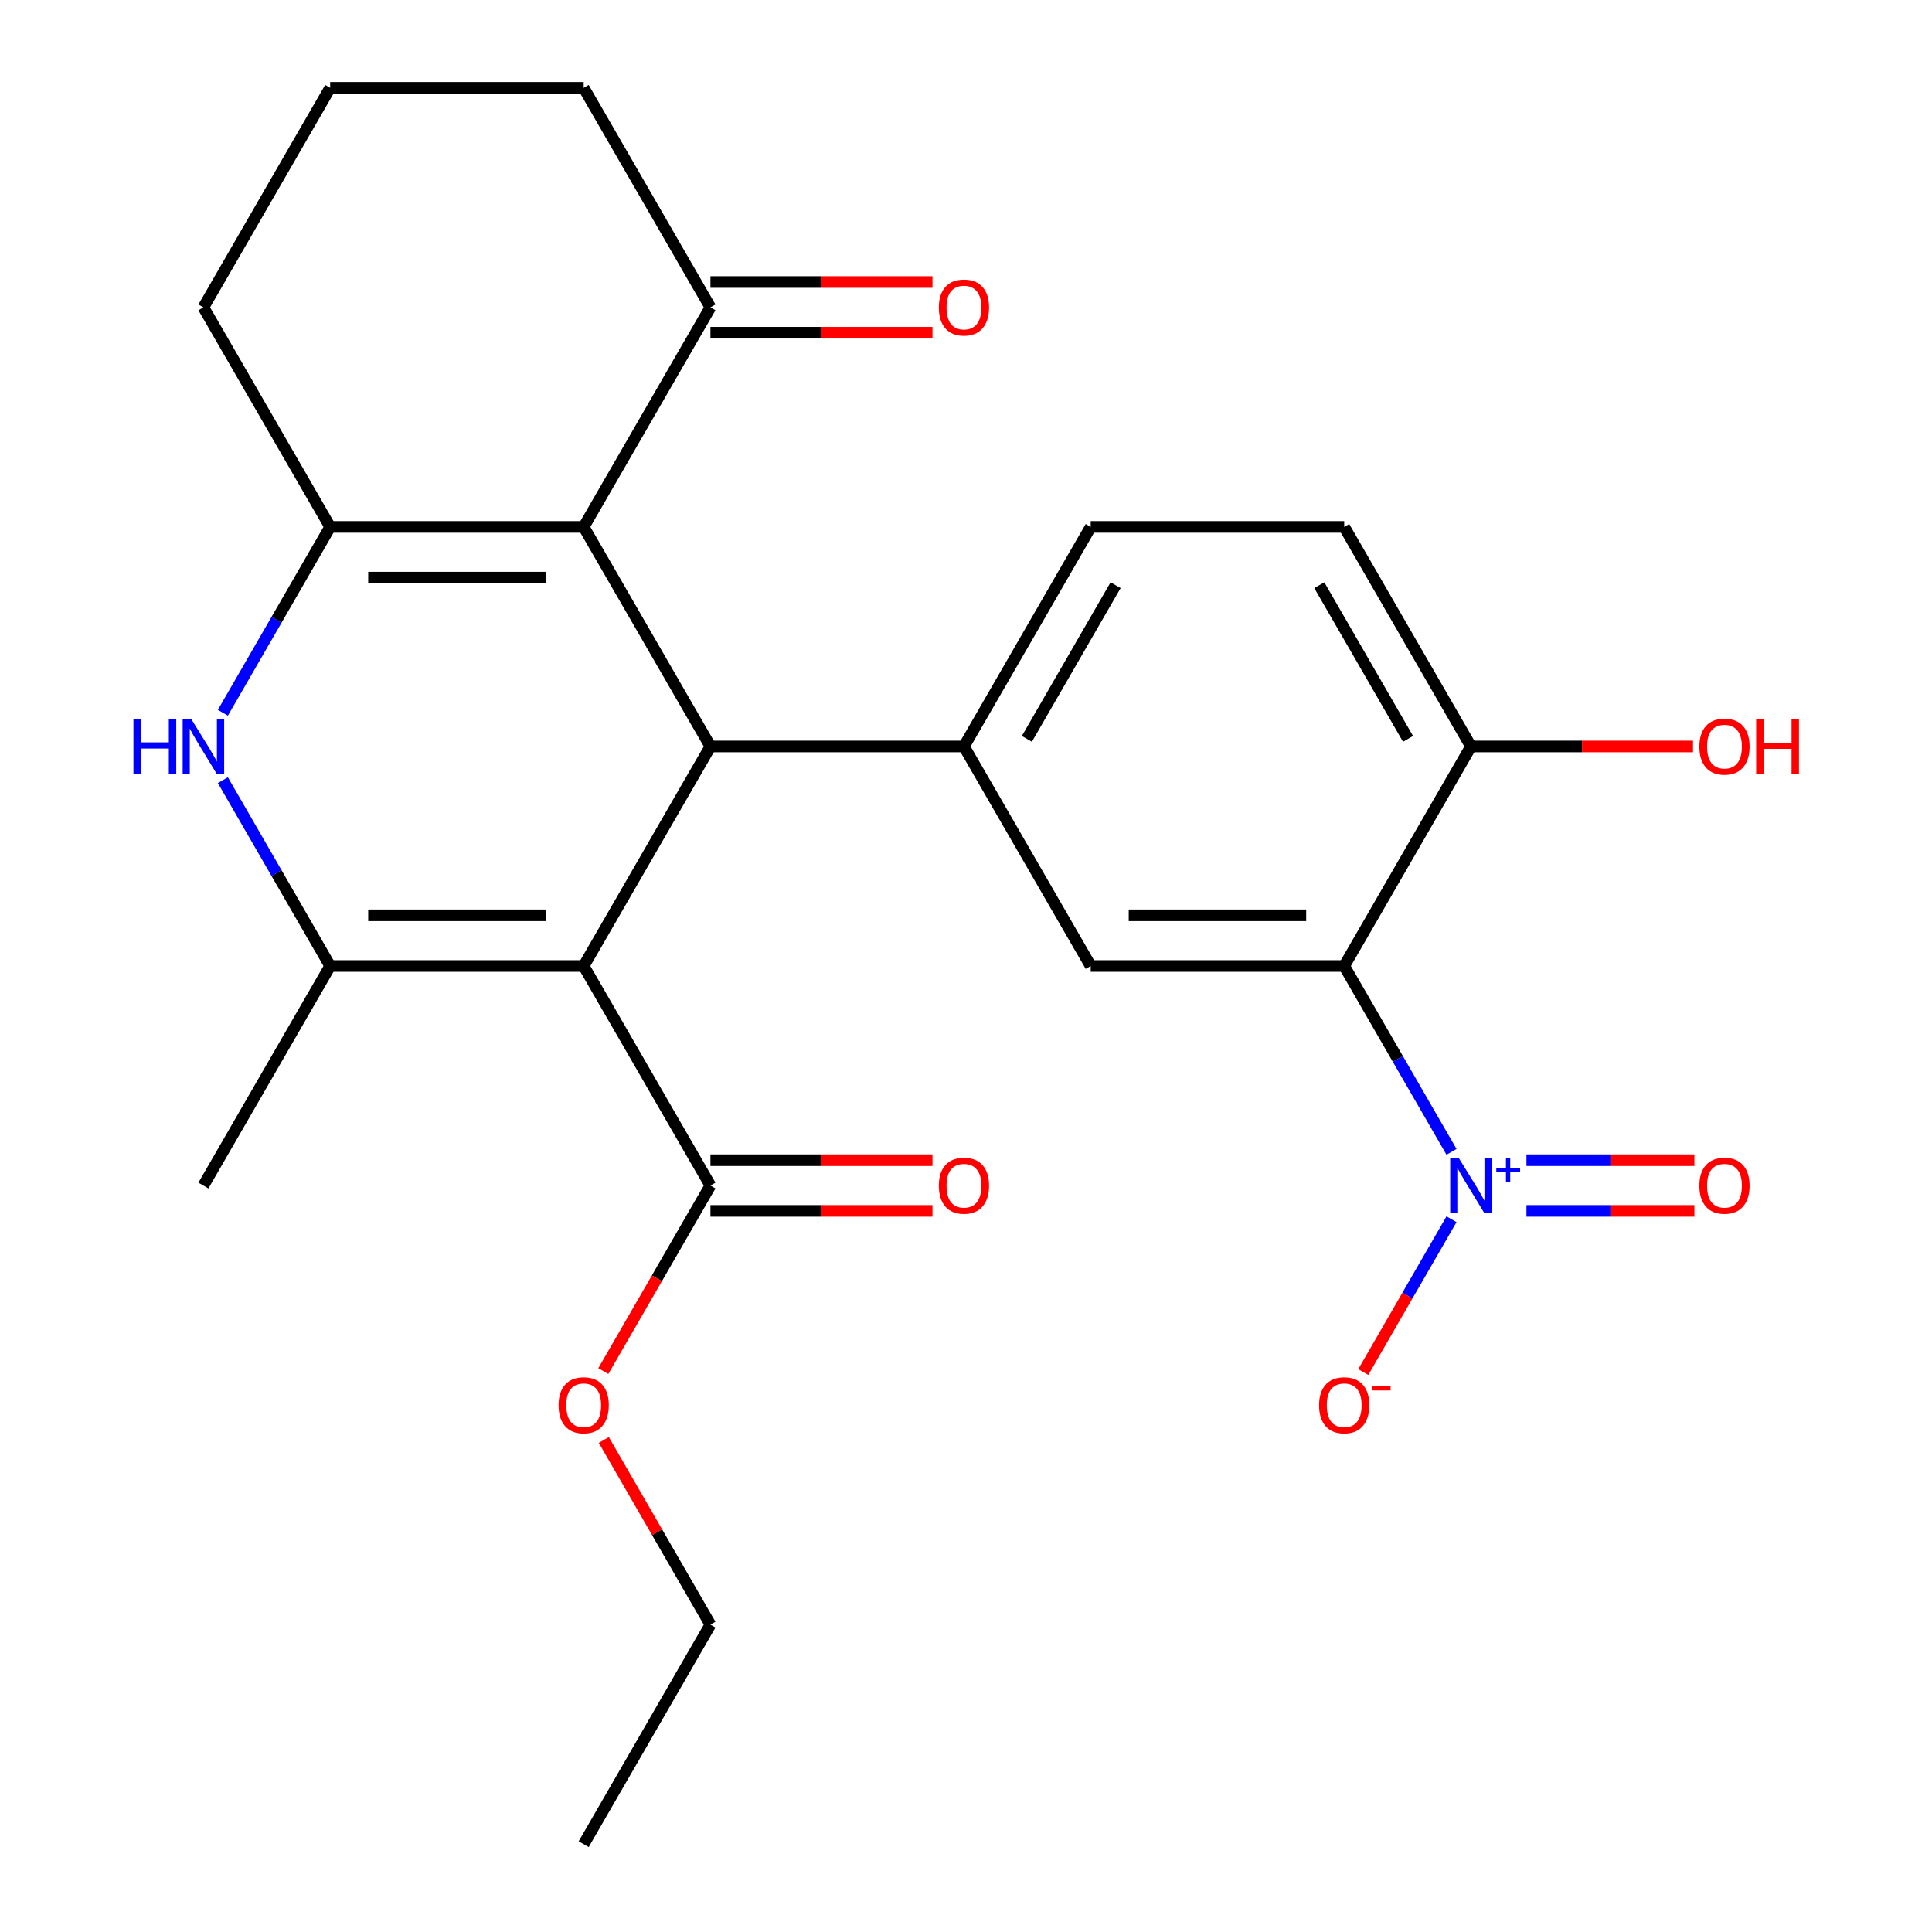 <?xml version='1.0' encoding='iso-8859-1'?>
<svg version='1.1' baseProfile='full'
              xmlns='http://www.w3.org/2000/svg'
                      xmlns:rdkit='http://www.rdkit.org/xml'
                      xmlns:xlink='http://www.w3.org/1999/xlink'
                  xml:space='preserve'
width='1000px' height='1000px' viewBox='0 0 1000 1000'>
<!-- END OF HEADER -->
<rect style='opacity:1.0;fill:#FFFFFF;stroke:none' width='1000' height='1000' x='0' y='0'> </rect>
<path class='bond-0' d='M 302.112,500 L 367.72,386.364' style='fill:none;fill-rule:evenodd;stroke:#000000;stroke-width:6px;stroke-linecap:butt;stroke-linejoin:miter;stroke-opacity:1' />
<path class='bond-2' d='M 302.112,500 L 170.896,500' style='fill:none;fill-rule:evenodd;stroke:#000000;stroke-width:6px;stroke-linecap:butt;stroke-linejoin:miter;stroke-opacity:1' />
<path class='bond-2' d='M 282.43,473.757 L 190.579,473.757' style='fill:none;fill-rule:evenodd;stroke:#000000;stroke-width:6px;stroke-linecap:butt;stroke-linejoin:miter;stroke-opacity:1' />
<path class='bond-9' d='M 302.112,500 L 367.72,613.636' style='fill:none;fill-rule:evenodd;stroke:#000000;stroke-width:6px;stroke-linecap:butt;stroke-linejoin:miter;stroke-opacity:1' />
<path class='bond-1' d='M 367.72,386.364 L 302.112,272.727' style='fill:none;fill-rule:evenodd;stroke:#000000;stroke-width:6px;stroke-linecap:butt;stroke-linejoin:miter;stroke-opacity:1' />
<path class='bond-7' d='M 367.72,386.364 L 498.936,386.364' style='fill:none;fill-rule:evenodd;stroke:#000000;stroke-width:6px;stroke-linecap:butt;stroke-linejoin:miter;stroke-opacity:1' />
<path class='bond-10' d='M 302.112,272.727 L 367.72,159.091' style='fill:none;fill-rule:evenodd;stroke:#000000;stroke-width:6px;stroke-linecap:butt;stroke-linejoin:miter;stroke-opacity:1' />
<path class='bond-26' d='M 302.112,272.727 L 170.896,272.727' style='fill:none;fill-rule:evenodd;stroke:#000000;stroke-width:6px;stroke-linecap:butt;stroke-linejoin:miter;stroke-opacity:1' />
<path class='bond-26' d='M 282.43,298.97 L 190.579,298.97' style='fill:none;fill-rule:evenodd;stroke:#000000;stroke-width:6px;stroke-linecap:butt;stroke-linejoin:miter;stroke-opacity:1' />
<path class='bond-6' d='M 170.896,500 L 143.127,451.902' style='fill:none;fill-rule:evenodd;stroke:#000000;stroke-width:6px;stroke-linecap:butt;stroke-linejoin:miter;stroke-opacity:1' />
<path class='bond-6' d='M 143.127,451.902 L 115.358,403.804' style='fill:none;fill-rule:evenodd;stroke:#0000FF;stroke-width:6px;stroke-linecap:butt;stroke-linejoin:miter;stroke-opacity:1' />
<path class='bond-20' d='M 170.896,500 L 105.288,613.636' style='fill:none;fill-rule:evenodd;stroke:#000000;stroke-width:6px;stroke-linecap:butt;stroke-linejoin:miter;stroke-opacity:1' />
<path class='bond-3' d='M 170.896,272.727 L 143.127,320.825' style='fill:none;fill-rule:evenodd;stroke:#000000;stroke-width:6px;stroke-linecap:butt;stroke-linejoin:miter;stroke-opacity:1' />
<path class='bond-3' d='M 143.127,320.825 L 115.358,368.923' style='fill:none;fill-rule:evenodd;stroke:#0000FF;stroke-width:6px;stroke-linecap:butt;stroke-linejoin:miter;stroke-opacity:1' />
<path class='bond-18' d='M 170.896,272.727 L 105.288,159.091' style='fill:none;fill-rule:evenodd;stroke:#000000;stroke-width:6px;stroke-linecap:butt;stroke-linejoin:miter;stroke-opacity:1' />
<path class='bond-4' d='M 751.299,596.196 L 723.53,548.098' style='fill:none;fill-rule:evenodd;stroke:#0000FF;stroke-width:6px;stroke-linecap:butt;stroke-linejoin:miter;stroke-opacity:1' />
<path class='bond-4' d='M 723.53,548.098 L 695.76,500' style='fill:none;fill-rule:evenodd;stroke:#000000;stroke-width:6px;stroke-linecap:butt;stroke-linejoin:miter;stroke-opacity:1' />
<path class='bond-12' d='M 751.299,631.077 L 728.465,670.626' style='fill:none;fill-rule:evenodd;stroke:#0000FF;stroke-width:6px;stroke-linecap:butt;stroke-linejoin:miter;stroke-opacity:1' />
<path class='bond-12' d='M 728.465,670.626 L 705.631,710.176' style='fill:none;fill-rule:evenodd;stroke:#FF0000;stroke-width:6px;stroke-linecap:butt;stroke-linejoin:miter;stroke-opacity:1' />
<path class='bond-13' d='M 790.094,626.758 L 833.558,626.758' style='fill:none;fill-rule:evenodd;stroke:#0000FF;stroke-width:6px;stroke-linecap:butt;stroke-linejoin:miter;stroke-opacity:1' />
<path class='bond-13' d='M 833.558,626.758 L 877.022,626.758' style='fill:none;fill-rule:evenodd;stroke:#FF0000;stroke-width:6px;stroke-linecap:butt;stroke-linejoin:miter;stroke-opacity:1' />
<path class='bond-13' d='M 790.094,600.515 L 833.558,600.515' style='fill:none;fill-rule:evenodd;stroke:#0000FF;stroke-width:6px;stroke-linecap:butt;stroke-linejoin:miter;stroke-opacity:1' />
<path class='bond-13' d='M 833.558,600.515 L 877.022,600.515' style='fill:none;fill-rule:evenodd;stroke:#FF0000;stroke-width:6px;stroke-linecap:butt;stroke-linejoin:miter;stroke-opacity:1' />
<path class='bond-5' d='M 695.76,500 L 564.544,500' style='fill:none;fill-rule:evenodd;stroke:#000000;stroke-width:6px;stroke-linecap:butt;stroke-linejoin:miter;stroke-opacity:1' />
<path class='bond-5' d='M 676.078,473.757 L 584.227,473.757' style='fill:none;fill-rule:evenodd;stroke:#000000;stroke-width:6px;stroke-linecap:butt;stroke-linejoin:miter;stroke-opacity:1' />
<path class='bond-28' d='M 695.76,500 L 761.368,386.364' style='fill:none;fill-rule:evenodd;stroke:#000000;stroke-width:6px;stroke-linecap:butt;stroke-linejoin:miter;stroke-opacity:1' />
<path class='bond-8' d='M 498.936,386.364 L 564.544,500' style='fill:none;fill-rule:evenodd;stroke:#000000;stroke-width:6px;stroke-linecap:butt;stroke-linejoin:miter;stroke-opacity:1' />
<path class='bond-14' d='M 498.936,386.364 L 564.544,272.727' style='fill:none;fill-rule:evenodd;stroke:#000000;stroke-width:6px;stroke-linecap:butt;stroke-linejoin:miter;stroke-opacity:1' />
<path class='bond-14' d='M 531.505,382.44 L 577.43,302.894' style='fill:none;fill-rule:evenodd;stroke:#000000;stroke-width:6px;stroke-linecap:butt;stroke-linejoin:miter;stroke-opacity:1' />
<path class='bond-15' d='M 367.72,626.758 L 425.188,626.758' style='fill:none;fill-rule:evenodd;stroke:#000000;stroke-width:6px;stroke-linecap:butt;stroke-linejoin:miter;stroke-opacity:1' />
<path class='bond-15' d='M 425.188,626.758 L 482.656,626.758' style='fill:none;fill-rule:evenodd;stroke:#FF0000;stroke-width:6px;stroke-linecap:butt;stroke-linejoin:miter;stroke-opacity:1' />
<path class='bond-15' d='M 367.72,600.515 L 425.188,600.515' style='fill:none;fill-rule:evenodd;stroke:#000000;stroke-width:6px;stroke-linecap:butt;stroke-linejoin:miter;stroke-opacity:1' />
<path class='bond-15' d='M 425.188,600.515 L 482.656,600.515' style='fill:none;fill-rule:evenodd;stroke:#FF0000;stroke-width:6px;stroke-linecap:butt;stroke-linejoin:miter;stroke-opacity:1' />
<path class='bond-19' d='M 367.72,613.636 L 339.997,661.654' style='fill:none;fill-rule:evenodd;stroke:#000000;stroke-width:6px;stroke-linecap:butt;stroke-linejoin:miter;stroke-opacity:1' />
<path class='bond-19' d='M 339.997,661.654 L 312.274,709.672' style='fill:none;fill-rule:evenodd;stroke:#FF0000;stroke-width:6px;stroke-linecap:butt;stroke-linejoin:miter;stroke-opacity:1' />
<path class='bond-16' d='M 367.72,172.213 L 425.188,172.213' style='fill:none;fill-rule:evenodd;stroke:#000000;stroke-width:6px;stroke-linecap:butt;stroke-linejoin:miter;stroke-opacity:1' />
<path class='bond-16' d='M 425.188,172.213 L 482.656,172.213' style='fill:none;fill-rule:evenodd;stroke:#FF0000;stroke-width:6px;stroke-linecap:butt;stroke-linejoin:miter;stroke-opacity:1' />
<path class='bond-16' d='M 367.72,145.969 L 425.188,145.969' style='fill:none;fill-rule:evenodd;stroke:#000000;stroke-width:6px;stroke-linecap:butt;stroke-linejoin:miter;stroke-opacity:1' />
<path class='bond-16' d='M 425.188,145.969 L 482.656,145.969' style='fill:none;fill-rule:evenodd;stroke:#FF0000;stroke-width:6px;stroke-linecap:butt;stroke-linejoin:miter;stroke-opacity:1' />
<path class='bond-22' d='M 367.72,159.091 L 302.112,45.455' style='fill:none;fill-rule:evenodd;stroke:#000000;stroke-width:6px;stroke-linecap:butt;stroke-linejoin:miter;stroke-opacity:1' />
<path class='bond-11' d='M 761.368,386.364 L 695.76,272.727' style='fill:none;fill-rule:evenodd;stroke:#000000;stroke-width:6px;stroke-linecap:butt;stroke-linejoin:miter;stroke-opacity:1' />
<path class='bond-11' d='M 728.8,382.44 L 682.874,302.894' style='fill:none;fill-rule:evenodd;stroke:#000000;stroke-width:6px;stroke-linecap:butt;stroke-linejoin:miter;stroke-opacity:1' />
<path class='bond-21' d='M 761.368,386.364 L 818.836,386.364' style='fill:none;fill-rule:evenodd;stroke:#000000;stroke-width:6px;stroke-linecap:butt;stroke-linejoin:miter;stroke-opacity:1' />
<path class='bond-21' d='M 818.836,386.364 L 876.304,386.364' style='fill:none;fill-rule:evenodd;stroke:#FF0000;stroke-width:6px;stroke-linecap:butt;stroke-linejoin:miter;stroke-opacity:1' />
<path class='bond-17' d='M 564.544,272.727 L 695.76,272.727' style='fill:none;fill-rule:evenodd;stroke:#000000;stroke-width:6px;stroke-linecap:butt;stroke-linejoin:miter;stroke-opacity:1' />
<path class='bond-23' d='M 105.288,159.091 L 170.896,45.455' style='fill:none;fill-rule:evenodd;stroke:#000000;stroke-width:6px;stroke-linecap:butt;stroke-linejoin:miter;stroke-opacity:1' />
<path class='bond-24' d='M 312.528,745.313 L 340.124,793.111' style='fill:none;fill-rule:evenodd;stroke:#FF0000;stroke-width:6px;stroke-linecap:butt;stroke-linejoin:miter;stroke-opacity:1' />
<path class='bond-24' d='M 340.124,793.111 L 367.72,840.909' style='fill:none;fill-rule:evenodd;stroke:#000000;stroke-width:6px;stroke-linecap:butt;stroke-linejoin:miter;stroke-opacity:1' />
<path class='bond-27' d='M 302.112,45.455 L 170.896,45.455' style='fill:none;fill-rule:evenodd;stroke:#000000;stroke-width:6px;stroke-linecap:butt;stroke-linejoin:miter;stroke-opacity:1' />
<path class='bond-25' d='M 367.72,840.909 L 302.112,954.545' style='fill:none;fill-rule:evenodd;stroke:#000000;stroke-width:6px;stroke-linecap:butt;stroke-linejoin:miter;stroke-opacity:1' />
<path  class='atom-5' d='M 755.108 599.476
L 764.388 614.476
Q 765.308 615.956, 766.788 618.636
Q 768.268 621.316, 768.348 621.476
L 768.348 599.476
L 772.108 599.476
L 772.108 627.796
L 768.228 627.796
L 758.268 611.396
Q 757.108 609.476, 755.868 607.276
Q 754.668 605.076, 754.308 604.396
L 754.308 627.796
L 750.628 627.796
L 750.628 599.476
L 755.108 599.476
' fill='#0000FF'/>
<path  class='atom-5' d='M 774.484 604.581
L 779.474 604.581
L 779.474 599.328
L 781.692 599.328
L 781.692 604.581
L 786.813 604.581
L 786.813 606.482
L 781.692 606.482
L 781.692 611.762
L 779.474 611.762
L 779.474 606.482
L 774.484 606.482
L 774.484 604.581
' fill='#0000FF'/>
<path  class='atom-7' d='M 69.069 372.204
L 72.909 372.204
L 72.909 384.244
L 87.388 384.244
L 87.388 372.204
L 91.228 372.204
L 91.228 400.524
L 87.388 400.524
L 87.388 387.444
L 72.909 387.444
L 72.909 400.524
L 69.069 400.524
L 69.069 372.204
' fill='#0000FF'/>
<path  class='atom-7' d='M 99.028 372.204
L 108.308 387.204
Q 109.228 388.684, 110.708 391.364
Q 112.188 394.044, 112.268 394.204
L 112.268 372.204
L 116.028 372.204
L 116.028 400.524
L 112.148 400.524
L 102.188 384.124
Q 101.028 382.204, 99.788 380.004
Q 98.588 377.804, 98.228 377.124
L 98.228 400.524
L 94.549 400.524
L 94.549 372.204
L 99.028 372.204
' fill='#0000FF'/>
<path  class='atom-13' d='M 682.76 727.353
Q 682.76 720.553, 686.12 716.753
Q 689.48 712.953, 695.76 712.953
Q 702.04 712.953, 705.4 716.753
Q 708.76 720.553, 708.76 727.353
Q 708.76 734.233, 705.36 738.153
Q 701.96 742.033, 695.76 742.033
Q 689.52 742.033, 686.12 738.153
Q 682.76 734.273, 682.76 727.353
M 695.76 738.833
Q 700.08 738.833, 702.4 735.953
Q 704.76 733.033, 704.76 727.353
Q 704.76 721.793, 702.4 718.993
Q 700.08 716.153, 695.76 716.153
Q 691.44 716.153, 689.08 718.953
Q 686.76 721.753, 686.76 727.353
Q 686.76 733.073, 689.08 735.953
Q 691.44 738.833, 695.76 738.833
' fill='#FF0000'/>
<path  class='atom-13' d='M 710.08 717.575
L 719.769 717.575
L 719.769 719.687
L 710.08 719.687
L 710.08 717.575
' fill='#FF0000'/>
<path  class='atom-14' d='M 879.584 613.716
Q 879.584 606.916, 882.944 603.116
Q 886.304 599.316, 892.584 599.316
Q 898.864 599.316, 902.224 603.116
Q 905.584 606.916, 905.584 613.716
Q 905.584 620.596, 902.184 624.516
Q 898.784 628.396, 892.584 628.396
Q 886.344 628.396, 882.944 624.516
Q 879.584 620.636, 879.584 613.716
M 892.584 625.196
Q 896.904 625.196, 899.224 622.316
Q 901.584 619.396, 901.584 613.716
Q 901.584 608.156, 899.224 605.356
Q 896.904 602.516, 892.584 602.516
Q 888.264 602.516, 885.904 605.316
Q 883.584 608.116, 883.584 613.716
Q 883.584 619.436, 885.904 622.316
Q 888.264 625.196, 892.584 625.196
' fill='#FF0000'/>
<path  class='atom-16' d='M 485.936 613.716
Q 485.936 606.916, 489.296 603.116
Q 492.656 599.316, 498.936 599.316
Q 505.216 599.316, 508.576 603.116
Q 511.936 606.916, 511.936 613.716
Q 511.936 620.596, 508.536 624.516
Q 505.136 628.396, 498.936 628.396
Q 492.696 628.396, 489.296 624.516
Q 485.936 620.636, 485.936 613.716
M 498.936 625.196
Q 503.256 625.196, 505.576 622.316
Q 507.936 619.396, 507.936 613.716
Q 507.936 608.156, 505.576 605.356
Q 503.256 602.516, 498.936 602.516
Q 494.616 602.516, 492.256 605.316
Q 489.936 608.116, 489.936 613.716
Q 489.936 619.436, 492.256 622.316
Q 494.616 625.196, 498.936 625.196
' fill='#FF0000'/>
<path  class='atom-17' d='M 485.936 159.171
Q 485.936 152.371, 489.296 148.571
Q 492.656 144.771, 498.936 144.771
Q 505.216 144.771, 508.576 148.571
Q 511.936 152.371, 511.936 159.171
Q 511.936 166.051, 508.536 169.971
Q 505.136 173.851, 498.936 173.851
Q 492.696 173.851, 489.296 169.971
Q 485.936 166.091, 485.936 159.171
M 498.936 170.651
Q 503.256 170.651, 505.576 167.771
Q 507.936 164.851, 507.936 159.171
Q 507.936 153.611, 505.576 150.811
Q 503.256 147.971, 498.936 147.971
Q 494.616 147.971, 492.256 150.771
Q 489.936 153.571, 489.936 159.171
Q 489.936 164.891, 492.256 167.771
Q 494.616 170.651, 498.936 170.651
' fill='#FF0000'/>
<path  class='atom-20' d='M 289.112 727.353
Q 289.112 720.553, 292.472 716.753
Q 295.832 712.953, 302.112 712.953
Q 308.392 712.953, 311.752 716.753
Q 315.112 720.553, 315.112 727.353
Q 315.112 734.233, 311.712 738.153
Q 308.312 742.033, 302.112 742.033
Q 295.872 742.033, 292.472 738.153
Q 289.112 734.273, 289.112 727.353
M 302.112 738.833
Q 306.432 738.833, 308.752 735.953
Q 311.112 733.033, 311.112 727.353
Q 311.112 721.793, 308.752 718.993
Q 306.432 716.153, 302.112 716.153
Q 297.792 716.153, 295.432 718.953
Q 293.112 721.753, 293.112 727.353
Q 293.112 733.073, 295.432 735.953
Q 297.792 738.833, 302.112 738.833
' fill='#FF0000'/>
<path  class='atom-22' d='M 879.584 386.444
Q 879.584 379.644, 882.944 375.844
Q 886.304 372.044, 892.584 372.044
Q 898.864 372.044, 902.224 375.844
Q 905.584 379.644, 905.584 386.444
Q 905.584 393.324, 902.184 397.244
Q 898.784 401.124, 892.584 401.124
Q 886.344 401.124, 882.944 397.244
Q 879.584 393.364, 879.584 386.444
M 892.584 397.924
Q 896.904 397.924, 899.224 395.044
Q 901.584 392.124, 901.584 386.444
Q 901.584 380.884, 899.224 378.084
Q 896.904 375.244, 892.584 375.244
Q 888.264 375.244, 885.904 378.044
Q 883.584 380.844, 883.584 386.444
Q 883.584 392.164, 885.904 395.044
Q 888.264 397.924, 892.584 397.924
' fill='#FF0000'/>
<path  class='atom-22' d='M 908.984 372.364
L 912.824 372.364
L 912.824 384.404
L 927.304 384.404
L 927.304 372.364
L 931.144 372.364
L 931.144 400.684
L 927.304 400.684
L 927.304 387.604
L 912.824 387.604
L 912.824 400.684
L 908.984 400.684
L 908.984 372.364
' fill='#FF0000'/>
</svg>
